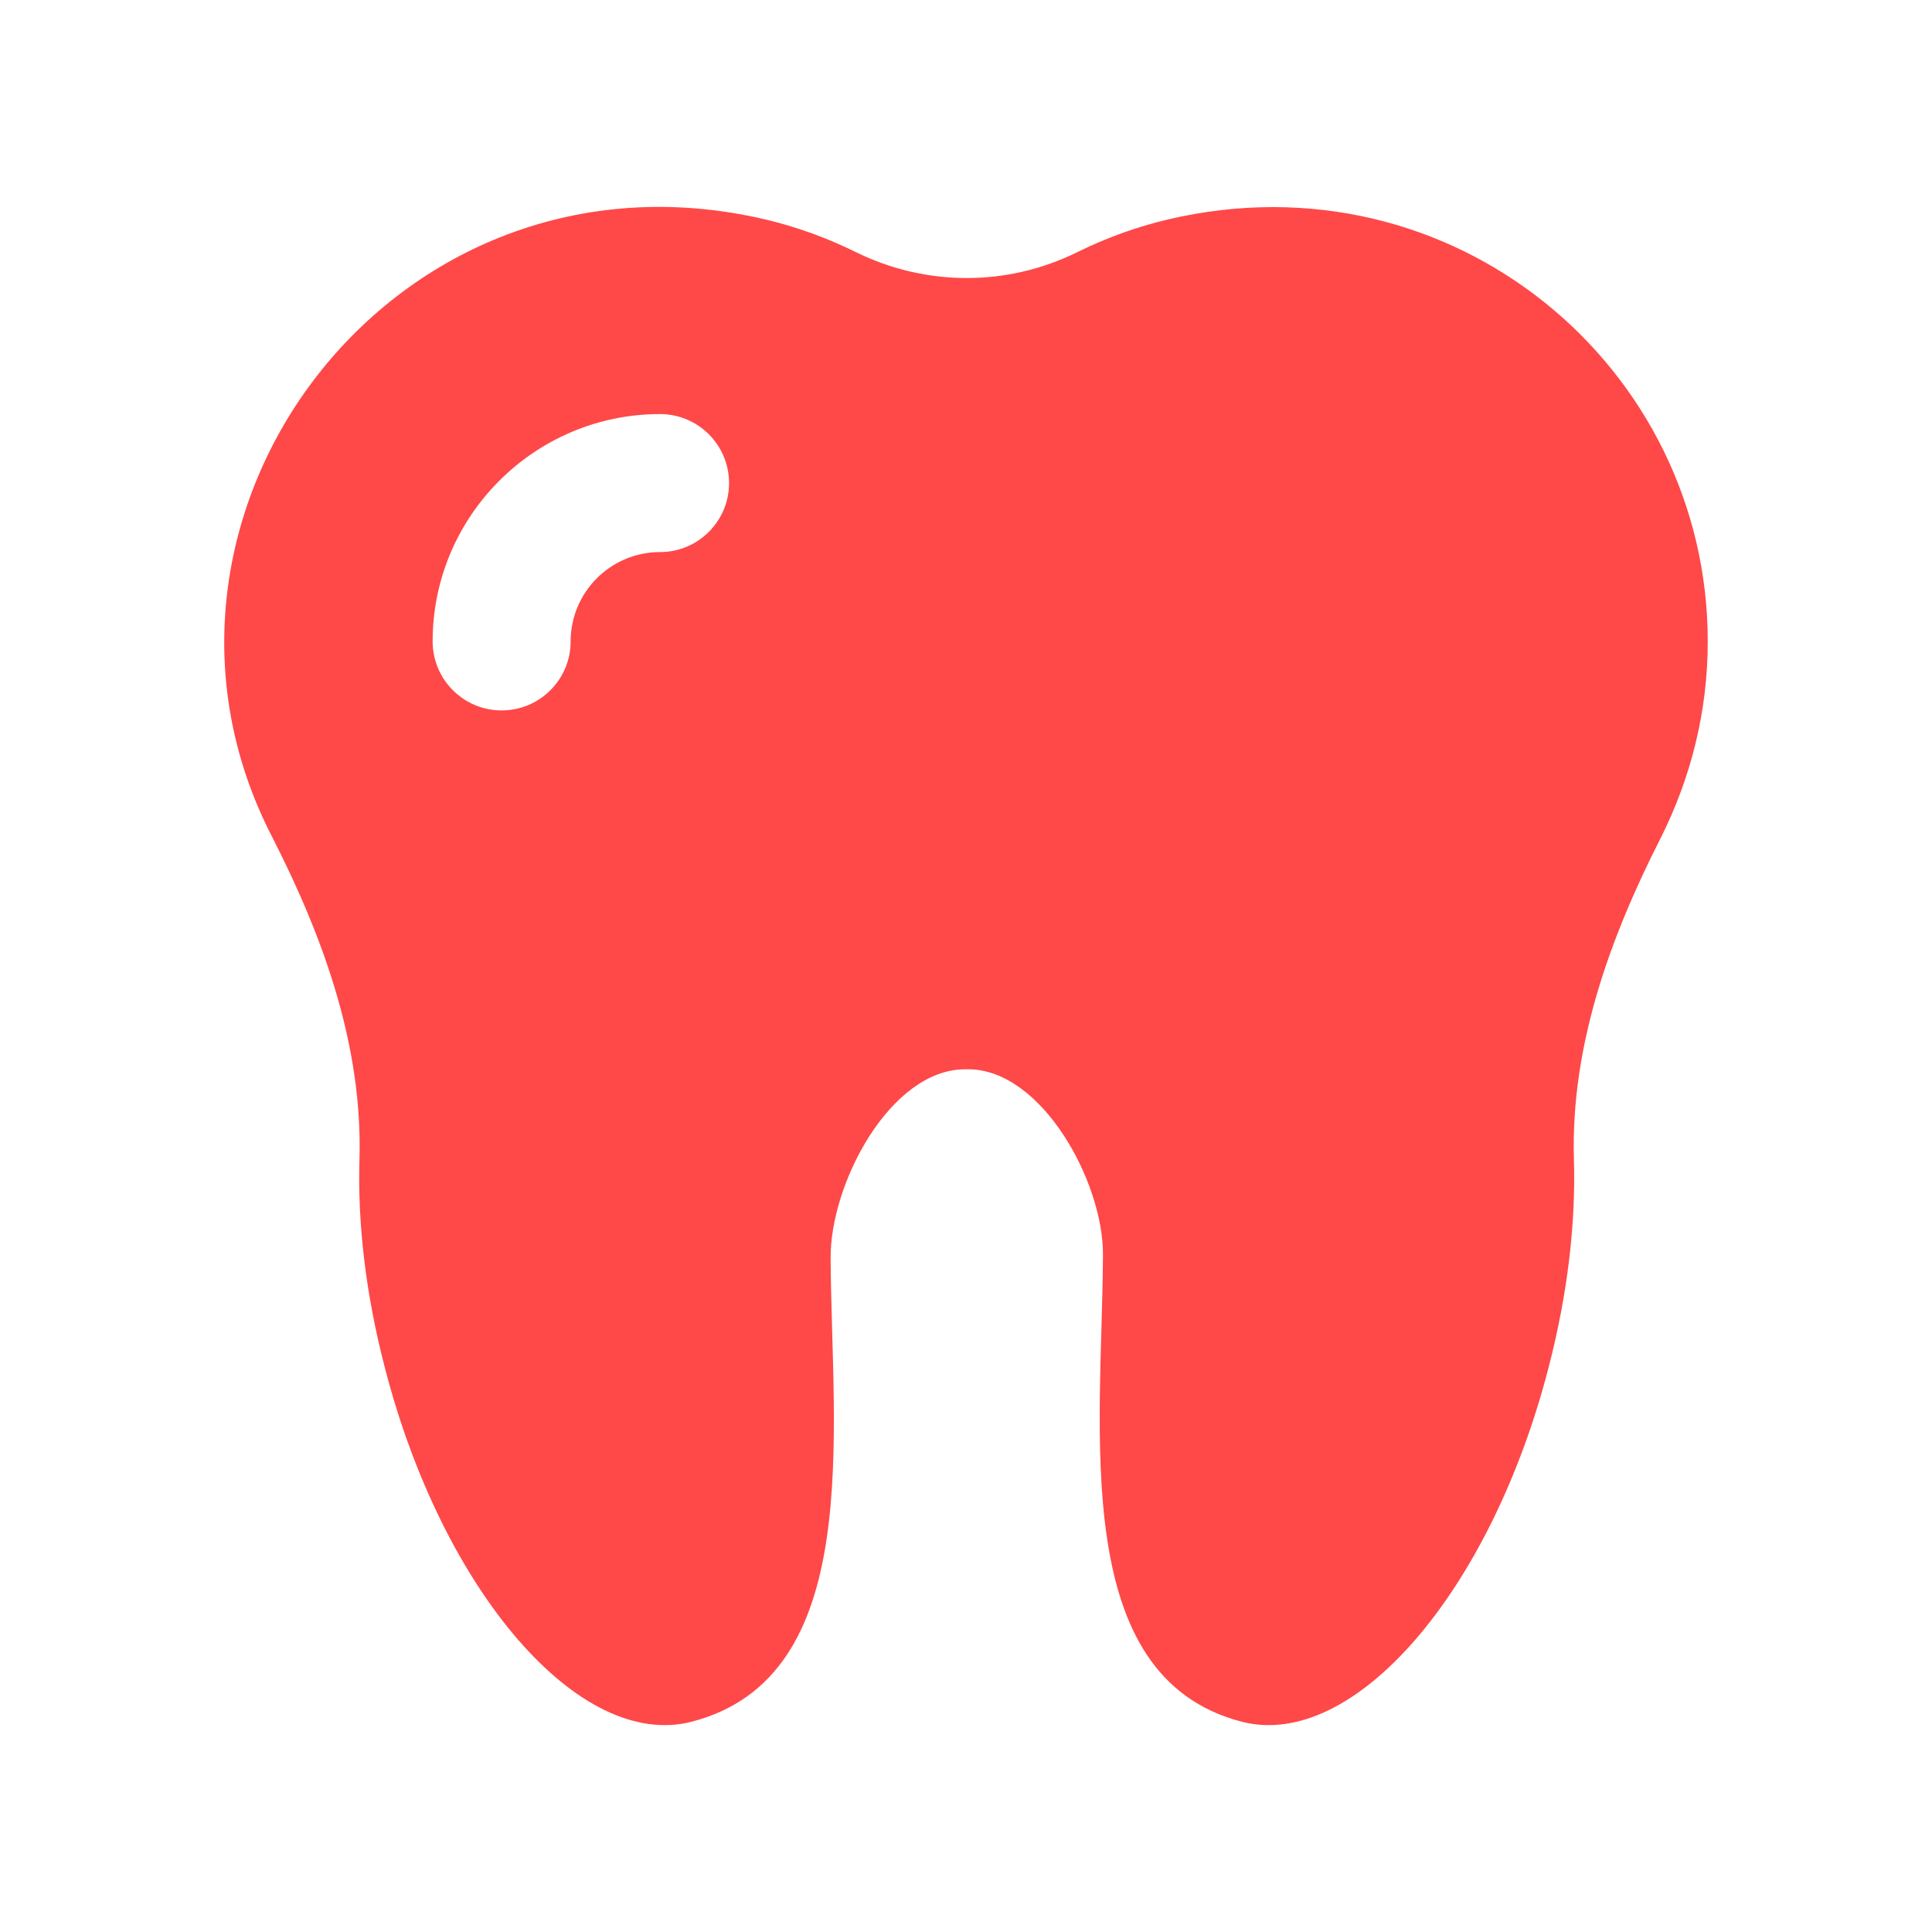 <svg xmlns="http://www.w3.org/2000/svg" xmlns:xlink="http://www.w3.org/1999/xlink" xmlns:svgjs="http://svgjs.dev/svgjs" id="Layer_1" viewBox="0 0 28 28" width="300" height="300"><g width="100%" height="100%" transform="matrix(1,0,0,1,0,0)"><g><path d="m16.928 3.18c-.458.108-.898.269-1.314.474-1.016.502-2.198.5-3.214-.002-.413-.204-.853-.364-1.309-.472-5.393-1.262-9.545 4.315-7.145 8.953.75 1.47 1.308 3.029 1.264 4.661-.029.926.088 1.955.368 3.029.838 3.249 2.823 5.543 4.44 5.131 2.526-.649 2.033-4.177 2.02-6.722-.006-1.083.867-2.735 1.95-2.735h.044c1.065 0 1.958 1.63 1.953 2.686-.012 2.549-.508 6.122 2.017 6.771 1.617.412 3.602-1.882 4.44-5.131.279-1.073.397-2.102.368-3.029-.044-1.632.515-3.19 1.264-4.661.426-.853.676-1.808.676-2.837-0-3.97-3.69-7.086-7.821-6.116zm-7.362 4.821c-.715 0-1.296.581-1.296 1.295 0 .552-.448 1-1 1s-1-.448-1-1c0-1.817 1.479-3.295 3.296-3.295.552 0 1 .448 1 1s-.448 1-1 1z" fill="#ff4848" fill-opacity="1" data-original-color="#000000ff" stroke="none" stroke-opacity="1"></path></g></g></svg>